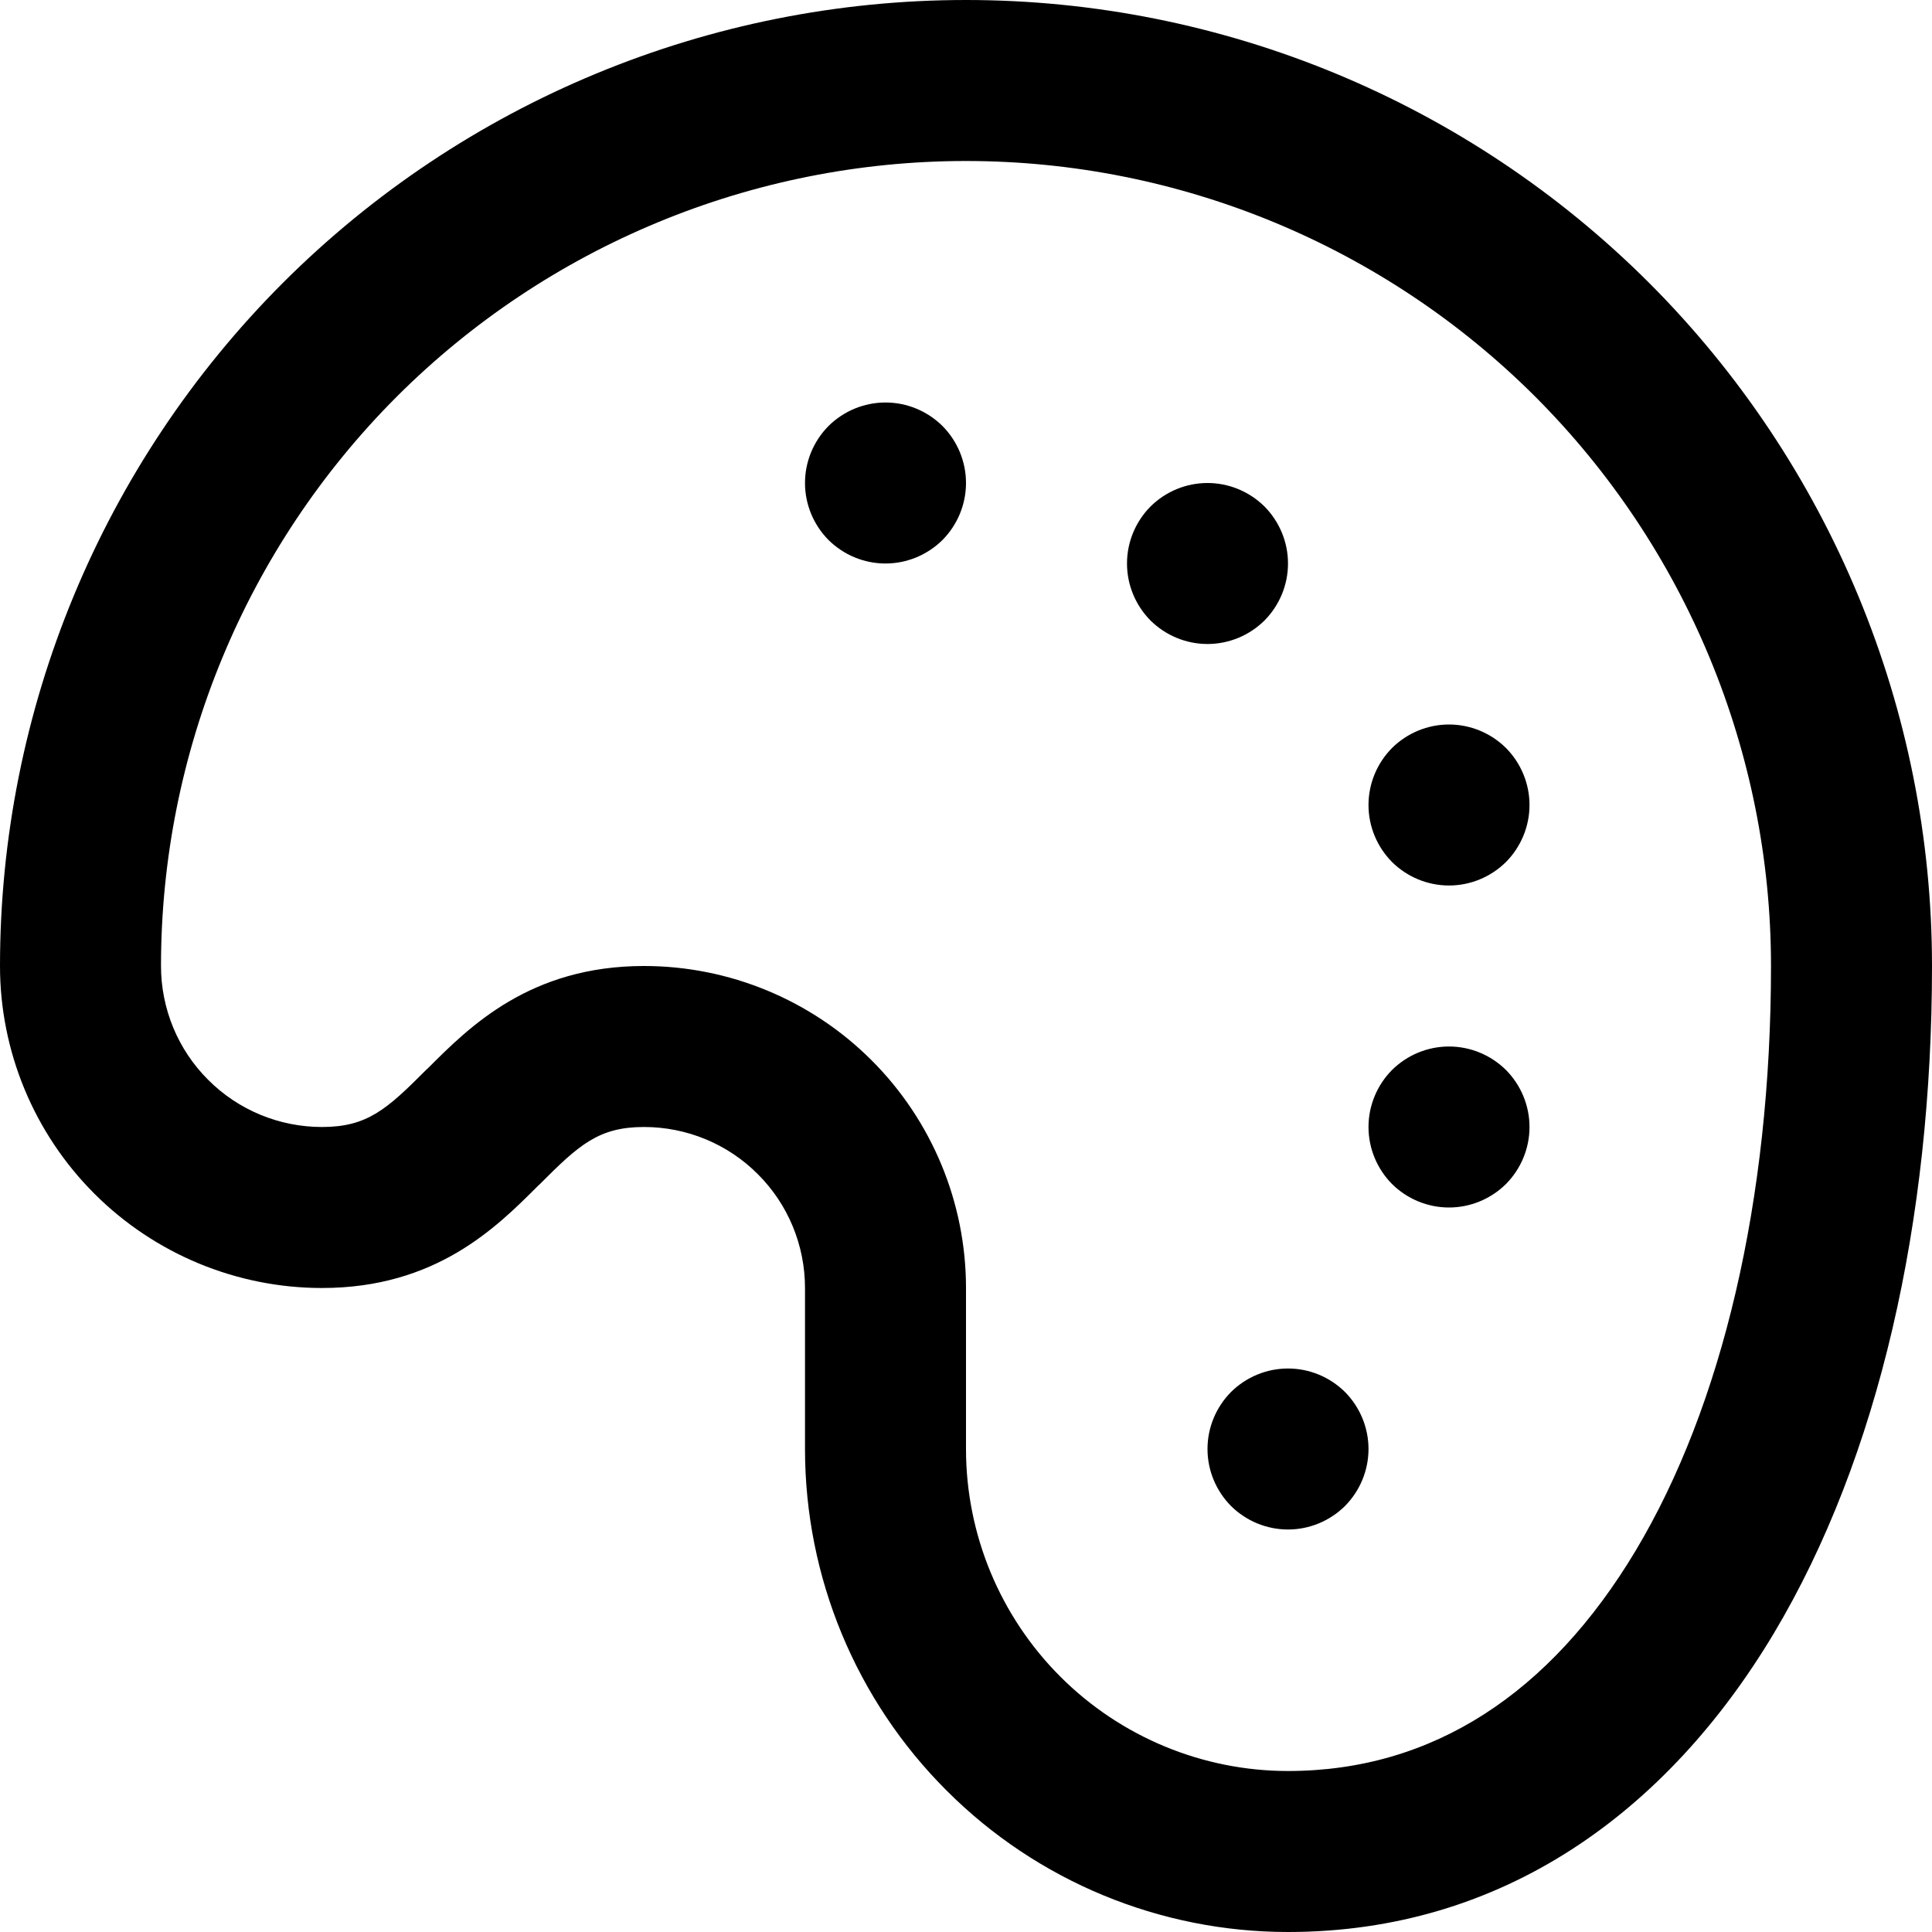 <svg width="12" height="12" viewBox="0 0 12 12" fill="none" xmlns="http://www.w3.org/2000/svg">
<path d="M5.5 3.5C5.633 3.5 5.76 3.447 5.854 3.354C5.947 3.26 6 3.133 6 3C6 2.867 5.947 2.74 5.854 2.646C5.76 2.553 5.633 2.5 5.5 2.5C5.367 2.5 5.24 2.553 5.146 2.646C5.053 2.74 5 2.867 5 3C5 3.133 5.053 3.26 5.146 3.354C5.24 3.447 5.367 3.5 5.5 3.5ZM8 3.5C8 3.633 7.947 3.76 7.854 3.854C7.76 3.947 7.633 4 7.5 4C7.367 4 7.24 3.947 7.146 3.854C7.053 3.76 7 3.633 7 3.5C7 3.367 7.053 3.24 7.146 3.146C7.24 3.053 7.367 3 7.5 3C7.633 3 7.76 3.053 7.854 3.146C7.947 3.24 8 3.367 8 3.5ZM9.5 5C9.5 5.133 9.447 5.26 9.354 5.354C9.26 5.447 9.133 5.5 9 5.5C8.867 5.5 8.74 5.447 8.646 5.354C8.553 5.26 8.5 5.133 8.5 5C8.5 4.867 8.553 4.74 8.646 4.646C8.74 4.553 8.867 4.5 9 4.5C9.133 4.5 9.26 4.553 9.354 4.646C9.447 4.74 9.5 4.867 9.5 5ZM9 7.5C9.133 7.5 9.26 7.447 9.354 7.354C9.447 7.26 9.5 7.133 9.5 7C9.5 6.867 9.447 6.74 9.354 6.646C9.26 6.553 9.133 6.5 9 6.5C8.867 6.5 8.74 6.553 8.646 6.646C8.553 6.74 8.5 6.867 8.5 7C8.5 7.133 8.553 7.26 8.646 7.354C8.74 7.447 8.867 7.5 9 7.5ZM8.5 9C8.5 9.133 8.447 9.26 8.354 9.354C8.26 9.447 8.133 9.5 8 9.5C7.867 9.5 7.74 9.447 7.646 9.354C7.553 9.26 7.5 9.133 7.5 9C7.5 8.867 7.553 8.74 7.646 8.646C7.74 8.553 7.867 8.5 8 8.5C8.133 8.5 8.26 8.553 8.354 8.646C8.447 8.74 8.5 8.867 8.5 9ZM6 0C4.409 0 2.883 0.632 1.757 1.757C0.632 2.883 0 4.409 0 6C0 6.53 0.211 7.039 0.586 7.414C0.961 7.789 1.47 8 2 8C2.708 8 3.085 7.622 3.34 7.367L3.354 7.354C3.598 7.109 3.72 7 4 7C4.265 7 4.52 7.105 4.707 7.293C4.895 7.48 5 7.735 5 8V9C5 9.796 5.316 10.559 5.879 11.121C6.441 11.684 7.204 12 8 12C9.334 12 10.354 11.254 11.017 10.146C11.672 9.05 12 7.579 12 6C12 4.409 11.368 2.883 10.243 1.757C9.117 0.632 7.591 0 6 0ZM1 6C1 4.674 1.527 3.402 2.464 2.464C3.402 1.527 4.674 1 6 1C7.326 1 8.598 1.527 9.536 2.464C10.473 3.402 11 4.674 11 6C11 7.458 10.695 8.737 10.159 9.632C9.63 10.515 8.9 11 8 11C7.47 11 6.961 10.789 6.586 10.414C6.211 10.039 6 9.53 6 9V8C6 7.47 5.789 6.961 5.414 6.586C5.039 6.211 4.53 6 4 6C3.292 6 2.915 6.378 2.66 6.633L2.646 6.646C2.402 6.891 2.28 7 2 7C1.735 7 1.48 6.895 1.293 6.707C1.105 6.52 1 6.265 1 6Z" fill="black"/>
</svg>
